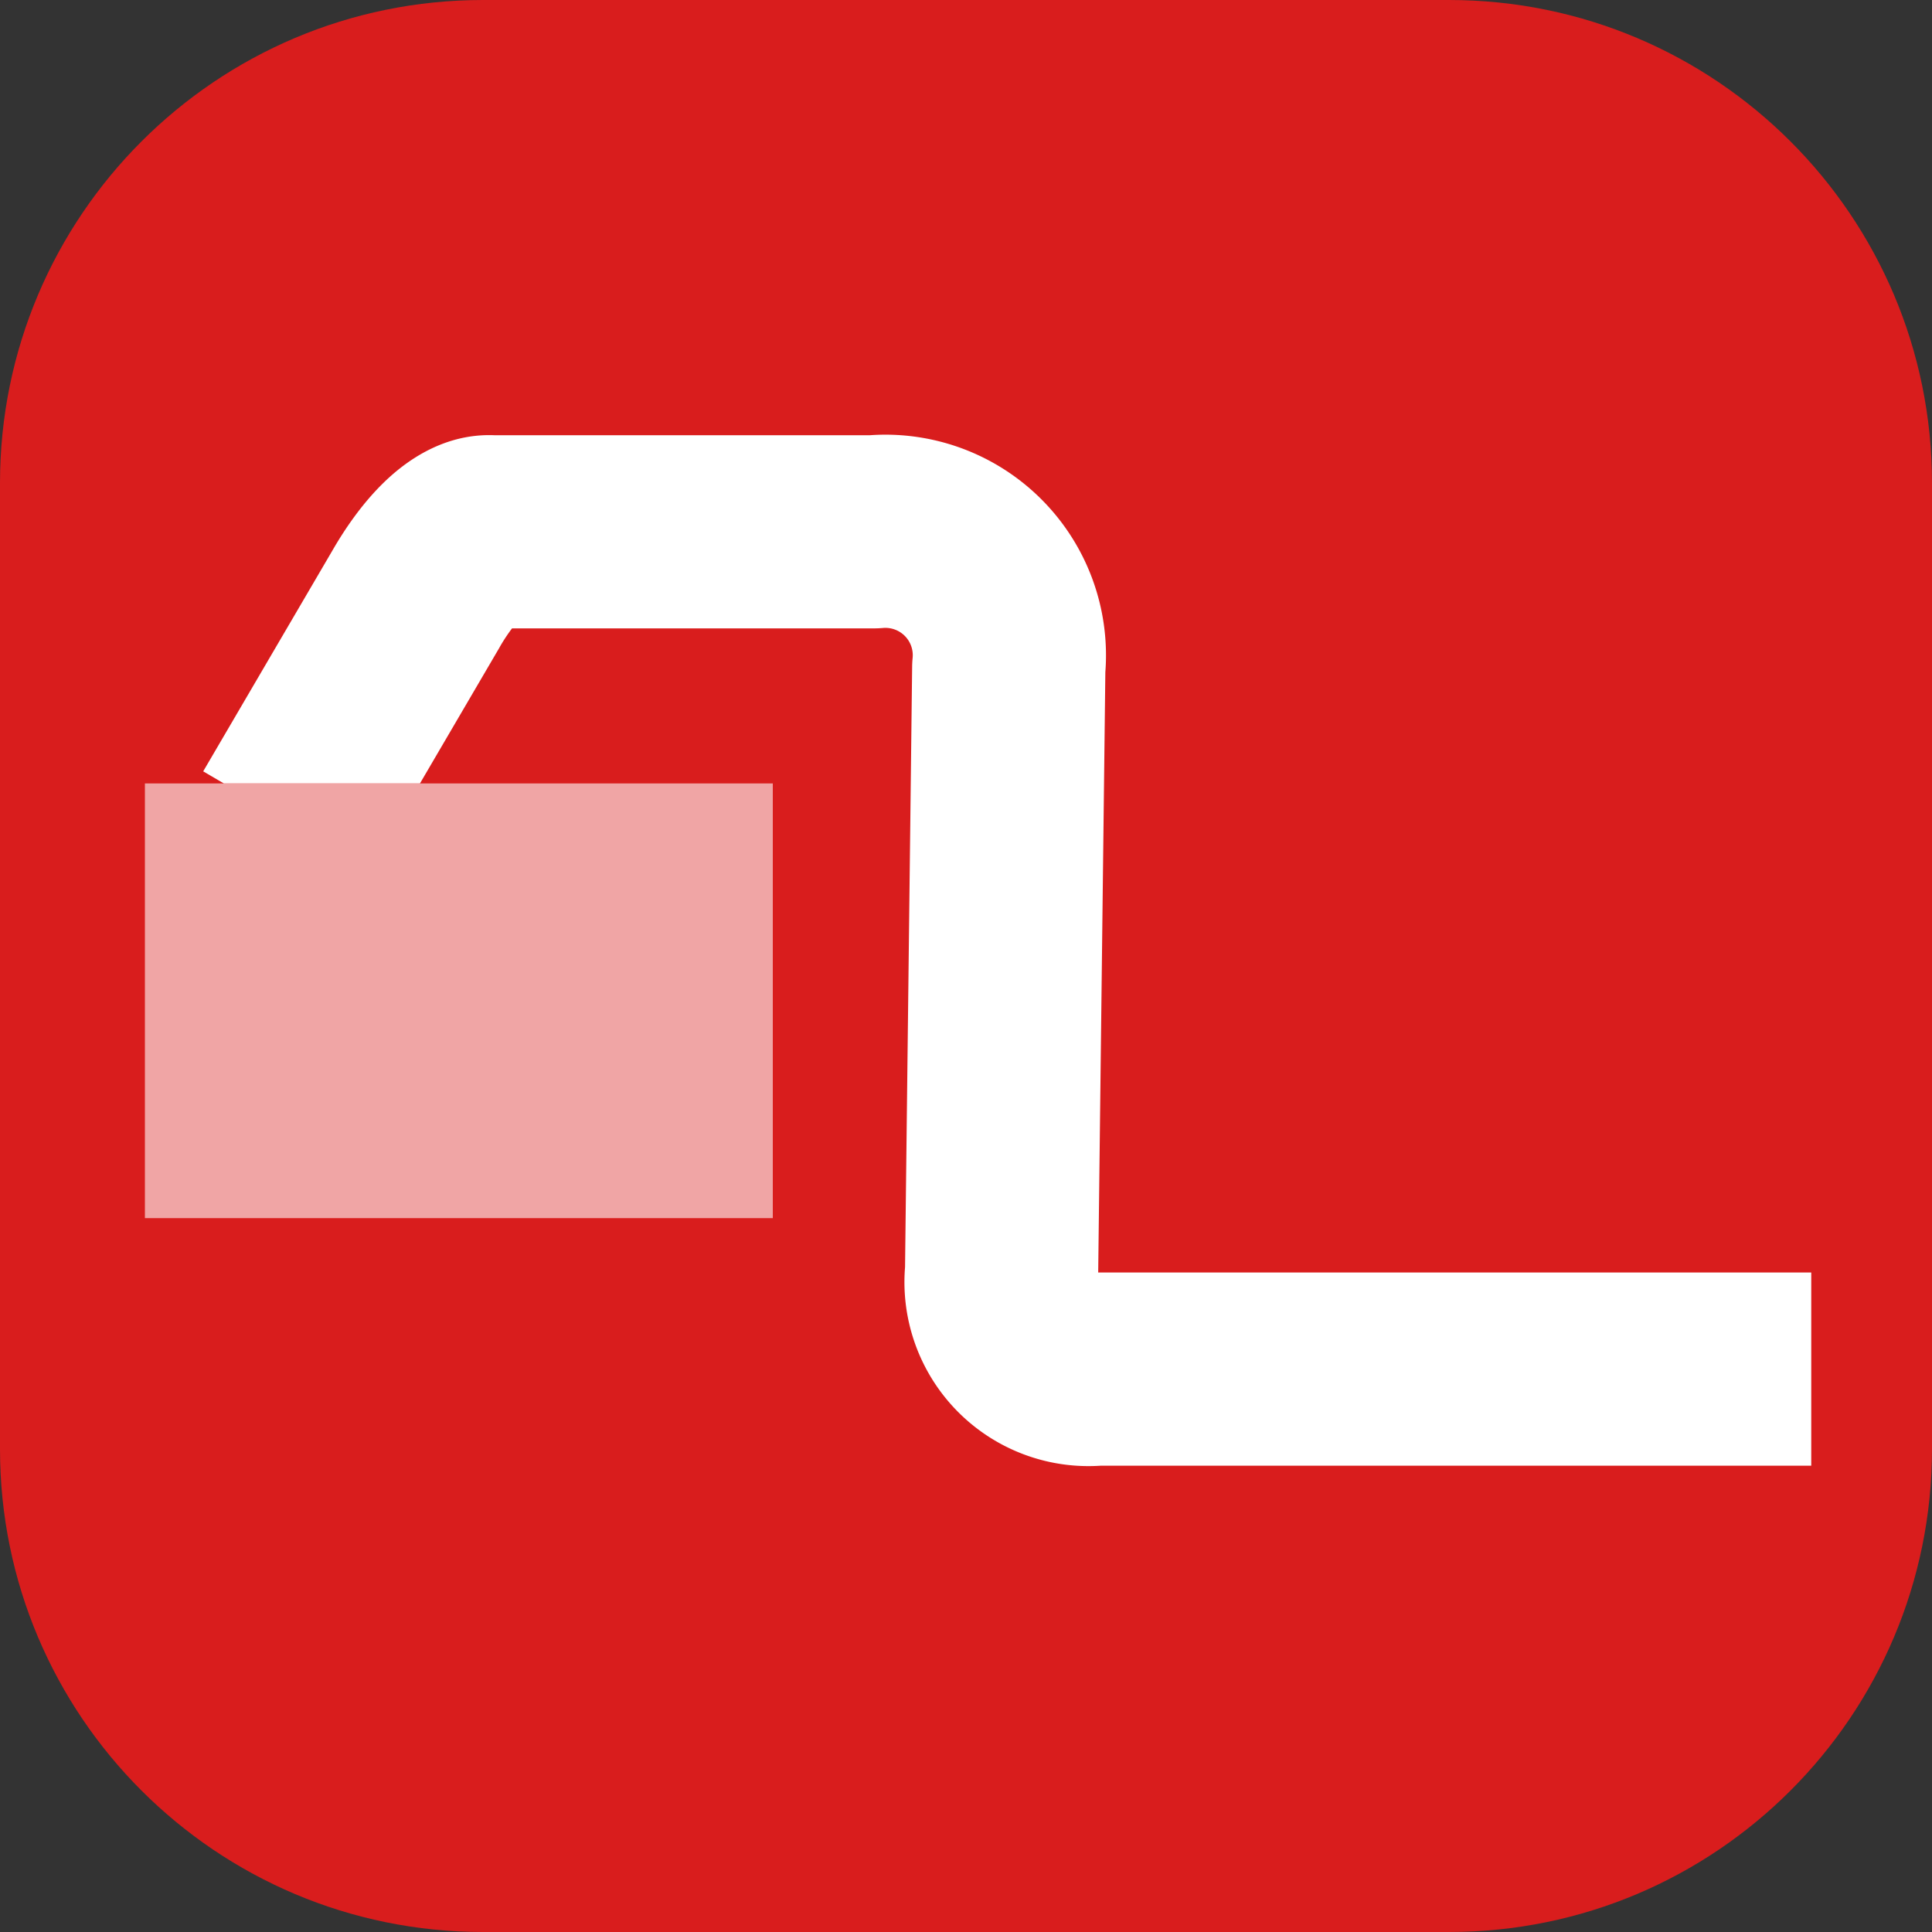 <svg xmlns="http://www.w3.org/2000/svg" width="40" height="40" fill="none" viewBox="0 0 40 40"><rect x="0" y="0" width="40" height="40" fill="#333333" stroke="none"/><path fill="#D91D1D" d="M30 0H10C4.477 0 0 4.477 0 10v20c0 5.523 4.477 10 10 10h20c5.523 0 10-4.477 10-10V10c0-5.523-4.477-10-10-10Z"/><path fill="#fff" fill-rule="evenodd" d="M18.278 13.002a.566.566 0 0 1 .617.62 1.992 1.992 0 0 0-.01.173l-.147 12.441a3.81 3.81 0 0 0 4.047 4.11H37.5v-4H22.737l.148-12.43a4.567 4.567 0 0 0-4.876-4.905h-7.77c-1.125-.047-1.932.628-2.295.981-.449.437-.806.962-1.06 1.403L4.207 15.97l.427.25h4.061l1.646-2.813.008-.015a3.566 3.566 0 0 1 .252-.382h7.489c.063 0 .126-.003.188-.008Zm-7.52-.165-.003.002.003-.002Z" clip-rule="evenodd"/><path fill="#fff" d="M16 16.22H3v9h13v-9Z" opacity=".6"/></svg>